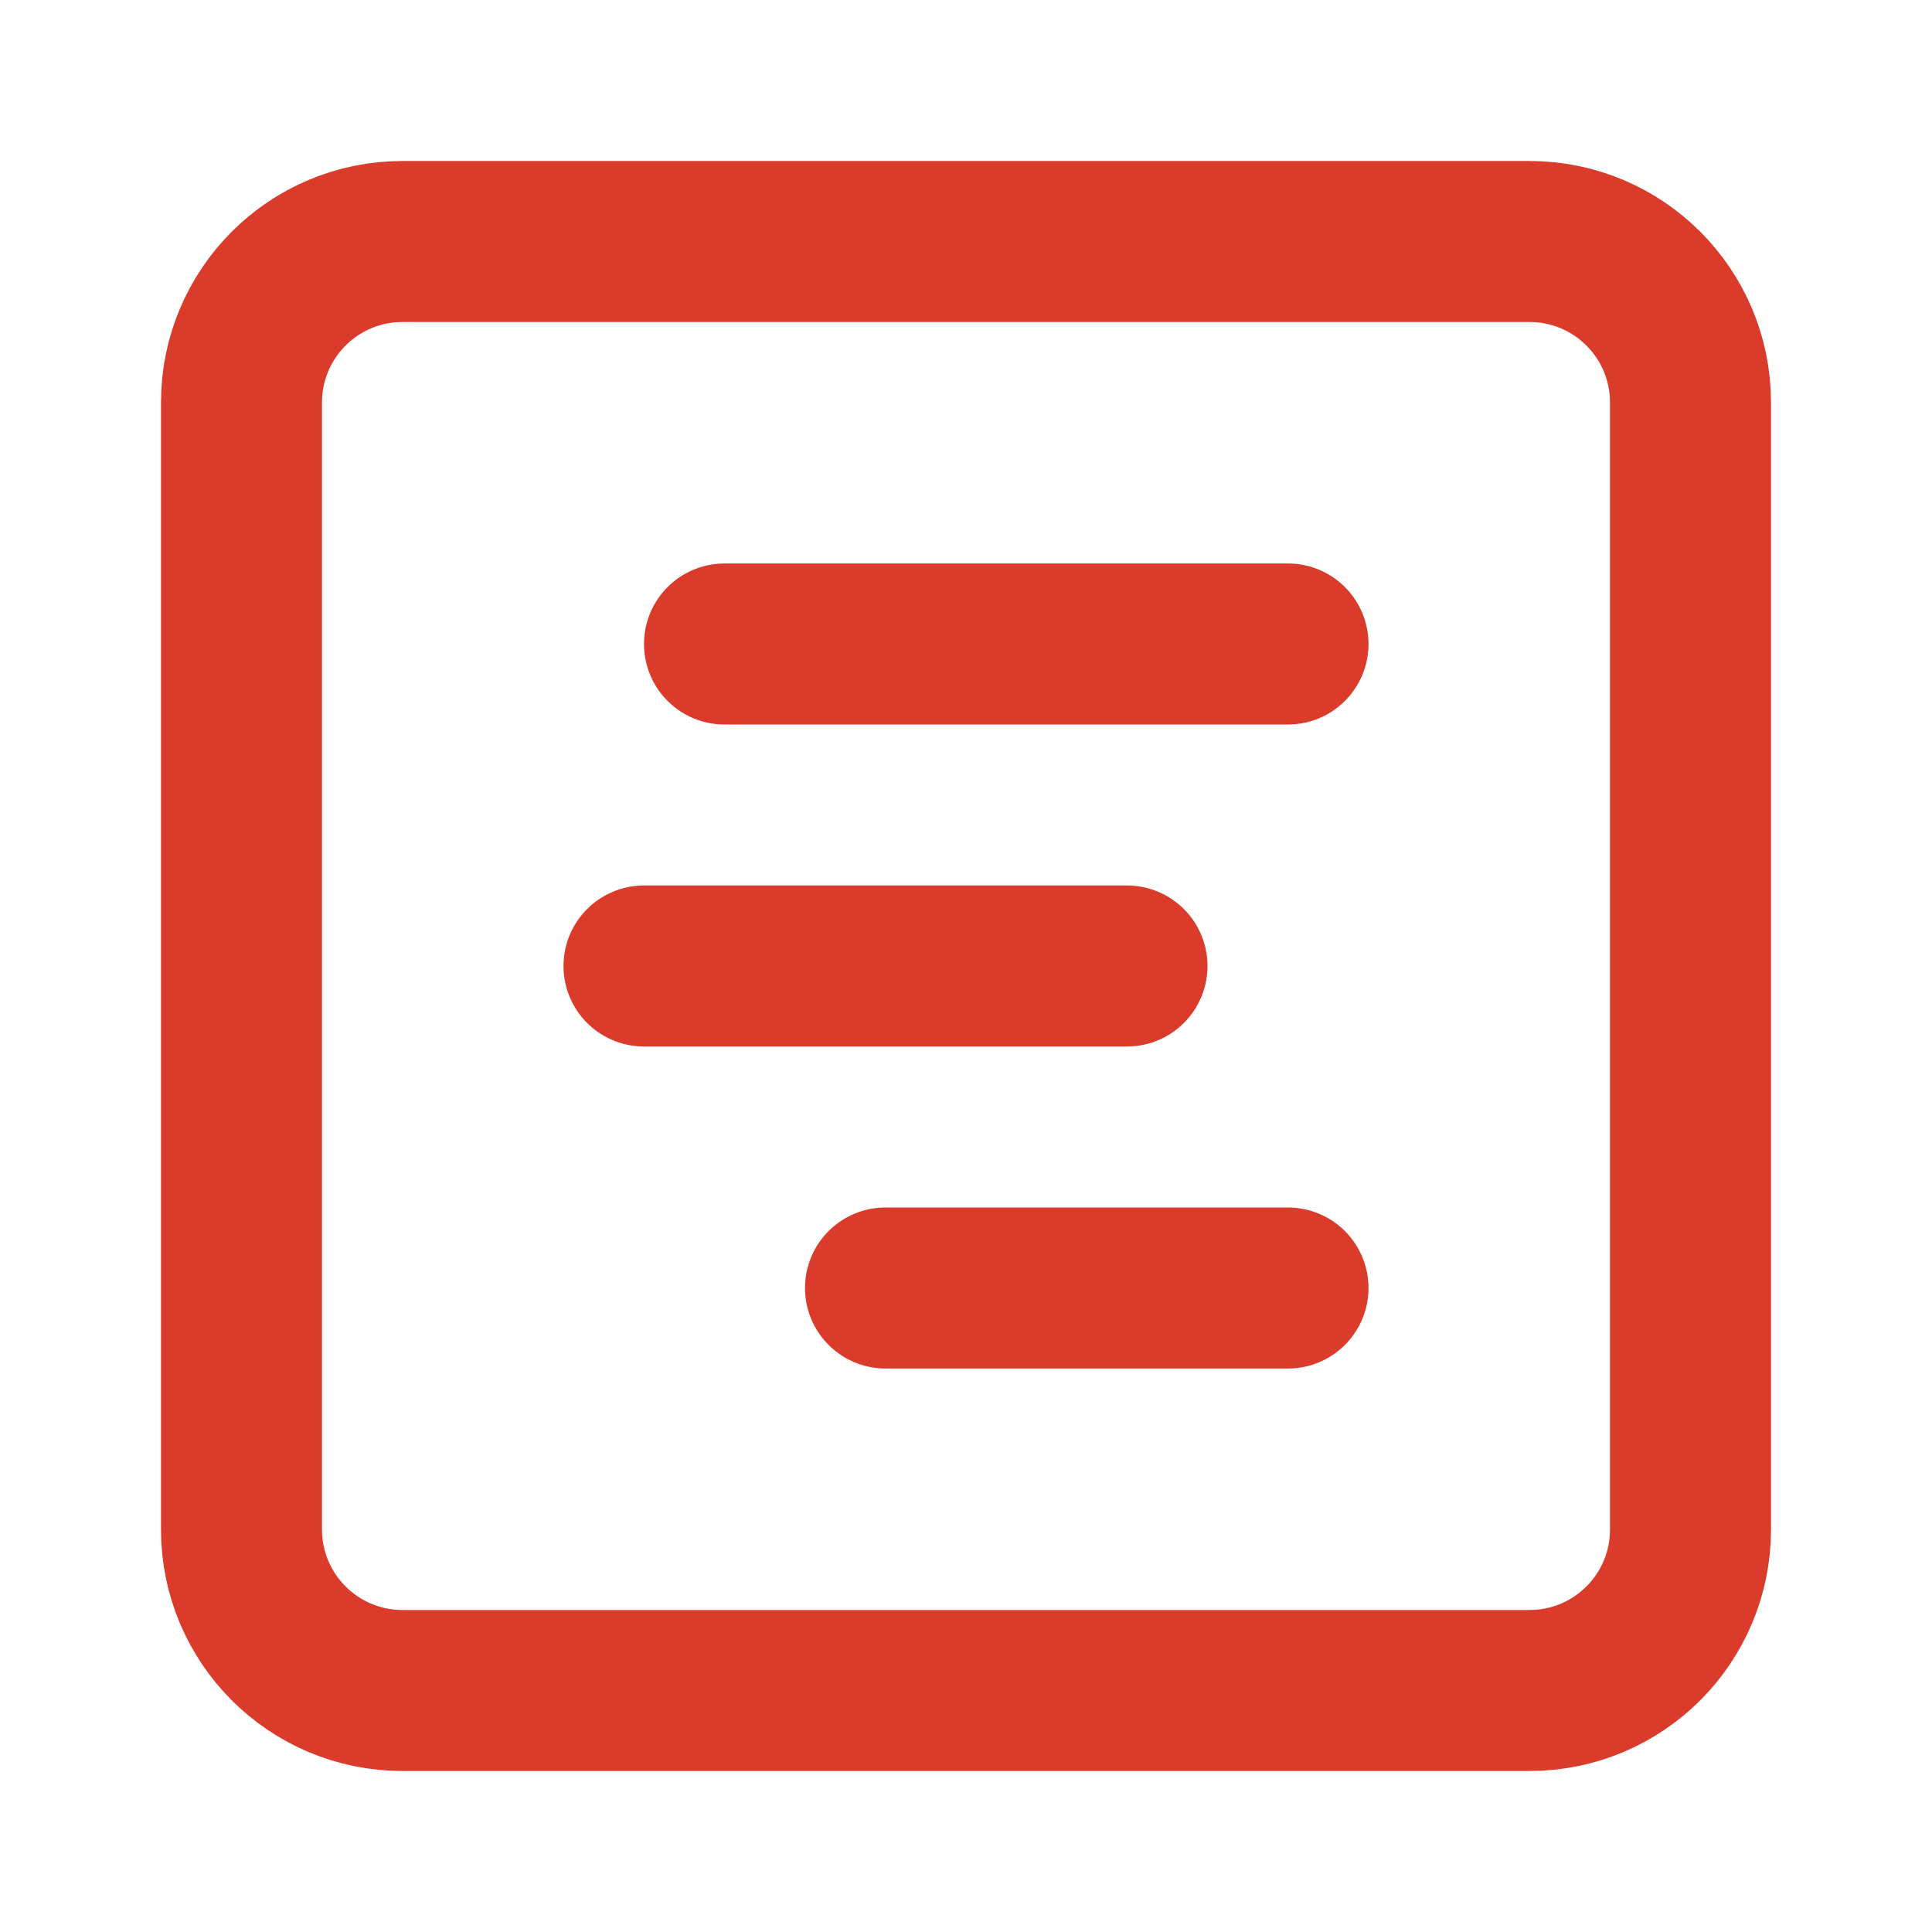 <svg width="24" height="24" viewBox="0 0 24 24" fill="none" xmlns="http://www.w3.org/2000/svg">
<path d="M19 3H5C3.895 3 3 3.895 3 5V19C3 20.105 3.895 21 5 21H19C20.105 21 21 20.105 21 19V5C21 3.895 20.105 3 19 3Z" stroke="#DB3B2B" stroke-width="2" stroke-linecap="round" stroke-linejoin="round"/>
<path d="M9 8H16" stroke="#DB3B2B" stroke-width="2" stroke-linecap="round" stroke-linejoin="round"/>
<path d="M8 12H14" stroke="#DB3B2B" stroke-width="2" stroke-linecap="round" stroke-linejoin="round"/>
<path d="M11 16H16" stroke="#DB3B2B" stroke-width="2" stroke-linecap="round" stroke-linejoin="round"/>
</svg>
